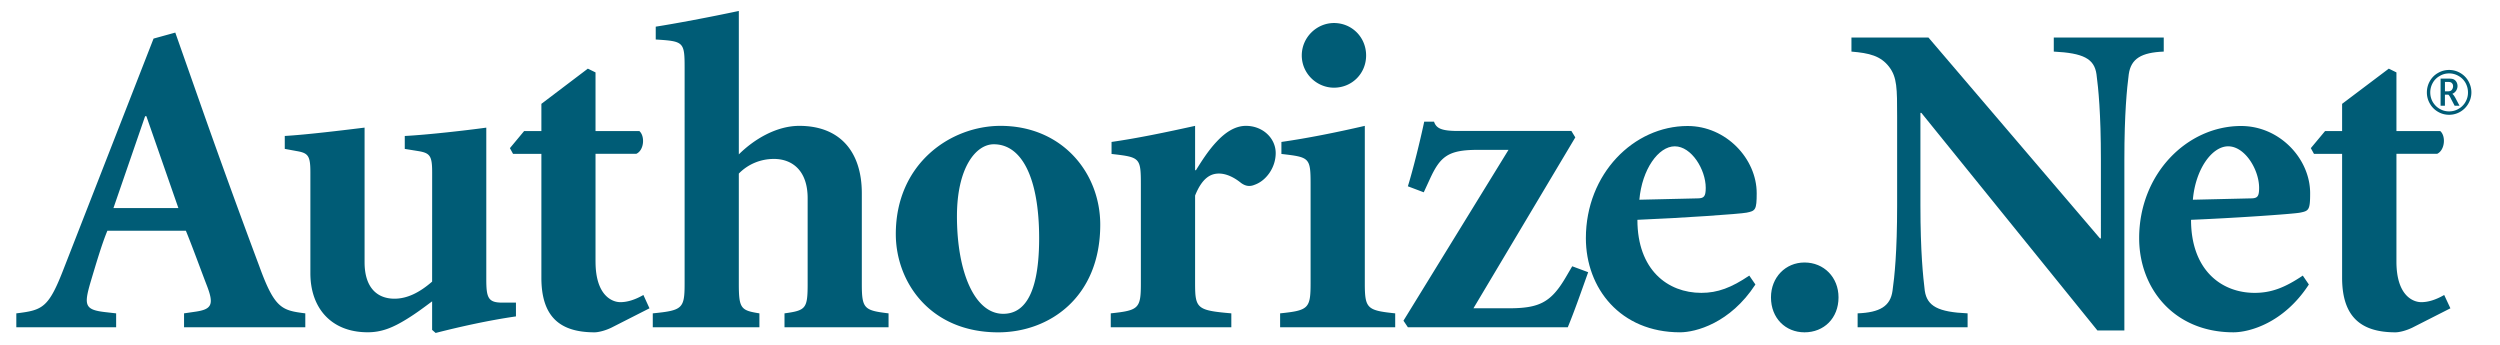 <?xml version="1.0" encoding="UTF-8"?> <svg xmlns="http://www.w3.org/2000/svg" xmlns:xlink="http://www.w3.org/1999/xlink" xmlns:serif="http://www.serif.com/" width="100%" height="100%" viewBox="0 0 500 69" xml:space="preserve" fill-rule="evenodd" clip-rule="evenodd" stroke-linejoin="round" stroke-miterlimit="1.414"> <title id="authnet-logo-title">Authorize.Net Payment Gateway</title> <g fill="#005c76" fill-rule="nonzero"> <path d="M29.025 23.235h.249l6.404 18.38h-12.99l6.337-18.38m7.782 42.223h24.254v-2.786c-4.688-.59-6.122-.953-9.183-9.378a1799.212 1799.212 0 0 1-10.987-30.197l-5.833-16.58-4.347 1.201L12.812 53.57c-3.091 8.037-4.249 8.456-9.548 9.102v2.786h19.964v-2.786l-2.192-.25c-4.102-.463-4.254-1.406-2.952-5.903 1.155-3.864 2.307-7.777 3.396-10.378h15.693c1.342 3.271 3.028 7.94 4.17 10.894 1.5 3.841 1.043 4.82-2.219 5.298l-2.314.337v2.788h-.003zM86.431 34.446c0-3.261-.434-3.833-2.728-4.221l-2.749-.443v-2.586c4.439-.227 12.14-1.096 16.305-1.669v30.307c0 3.698.358 4.689 3.175 4.689h2.756v2.758c-5.312.764-10.989 2.011-16.061 3.309l-.705-.613v-5.709c-1.673 1.239-3.163 2.376-5.117 3.575-2.741 1.687-4.975 2.612-7.761 2.612-7.394 0-11.47-4.948-11.47-11.792V34.441c0-3.261-.429-3.833-2.718-4.222l-2.404-.442v-2.586c4.076-.227 11.338-1.096 15.962-1.669v26.915c0 5.242 2.65 7.302 5.977 7.302 2.49 0 4.957-1.171 7.531-3.417l.007-21.876M119.107 52.31c0 6.836 3.355 8.121 4.956 8.121 1.404 0 2.927-.47 4.615-1.436l1.218 2.665-7.617 3.872c-1.403.675-2.731.933-3.353.933-6.837 0-10.649-3-10.649-10.923V30.769h-5.67l-.625-1.14 2.843-3.417h3.452v-5.443l9.292-7.041 1.535.754v11.73h8.764c1.145.982.985 3.826-.614 4.554h-8.15V52.31M147.764 30.879c2.992-2.975 7.47-5.707 12.099-5.707 8.053 0 12.5 5.083 12.5 13.491v18.075c0 4.997.444 5.344 5.348 5.934v2.786h-20.81v-2.786c4.284-.59 4.629-.937 4.629-5.934V39.639c0-5.512-3.066-7.853-6.756-7.853-2.439 0-5.015.894-7.01 2.929v22.023c0 4.997.426 5.344 4.119 5.934v2.786h-21.327v-2.786c5.921-.59 6.368-.937 6.368-5.934V13.647c0-5.278-.165-5.398-5.777-5.745V5.333c3.927-.613 10.749-1.891 16.619-3.143v28.689M191.391 43.237c0-9.66 3.756-14.382 7.373-14.382 5.667 0 9.066 6.874 9.066 18.781 0 12.908-3.977 15.126-7.188 15.126-5.693.002-9.251-8.313-9.251-19.525m8.711-18.065c-9.95 0-20.94 7.511-20.94 21.646 0 9.545 6.825 19.649 20.48 19.649 10.206 0 20.409-6.984 20.409-21.53.002-10.378-7.622-19.765-19.949-19.765zM239.018 56.736c0 4.983.426 5.344 7.248 5.934v2.785h-24.114V62.67c5.566-.59 6.021-.953 6.021-5.934V36.948c0-5.435-.163-5.504-5.863-6.156v-2.405c5.18-.738 10.85-1.922 16.71-3.215v8.865h.175c1.127-1.811 2.475-3.948 4.143-5.711 1.687-1.807 3.639-3.154 5.857-3.154 3.368 0 5.945 2.477 5.945 5.446 0 2.959-1.962 5.548-4.196 6.33-1.15.493-2.01.164-2.733-.358-1.488-1.201-3.016-1.878-4.424-1.878-1.495 0-3.277.677-4.767 4.396l-.002 17.628M262.119 36.948c0-5.435-.167-5.504-5.837-6.156v-2.405c5.21-.738 11.083-1.922 16.68-3.215v31.454c0 5.091.439 5.454 6.079 6.046v2.786h-23.018v-2.786c5.667-.59 6.096-.955 6.096-6.046V36.948m11.104-25.857c0 3.621-2.832 6.445-6.429 6.445-3.436 0-6.439-2.821-6.439-6.445 0-3.634 3.003-6.486 6.439-6.486 3.597 0 6.429 2.852 6.429 6.486zM314.279 26.197l.782 1.28-20.373 34.181h7.015c6.096 0 8.465-1.119 11.442-6.185l1.299-2.218 3.191 1.186c-1.584 4.434-2.729 7.741-4.077 11.012h-31.982l-.883-1.314 21.008-34.165h-6.226c-5.858 0-7.429 1.355-9.462 5.75l-1.262 2.737-3.177-1.201c1.043-3.376 2.444-9.029 3.269-12.931h1.959c.447 1.308 1.409 1.863 4.779 1.863h22.698"></path> <path d="M327.873 39.946c.523-6.059 3.807-10.682 7.081-10.682 3.368 0 6.193 4.679 6.193 8.298 0 1.737-.34 2.113-1.662 2.113l-11.612.271m21.982 15.172c-3.571 2.415-6.319 3.455-9.589 3.455-6.751 0-12.786-4.615-12.786-14.61 8.802-.352 20.609-1.175 21.837-1.433 1.764-.345 2.023-.542 2.023-3.887 0-6.898-6.127-13.443-13.815-13.443-10.799 0-20.35 9.579-20.35 22.436 0 9.999 6.881 18.826 18.838 18.826 3.094 0 10.02-1.801 15.068-9.563l-1.226-1.781zM354.195 59.475c0-4.014 2.919-6.976 6.706-6.976 3.878 0 6.802 2.957 6.802 6.976 0 4.171-2.921 6.99-6.802 6.99-3.787-.005-6.706-2.816-6.706-6.99M424.876 66.092h-5.394l-35.205-43.514h-.193V41.05c0 9.392.538 14.324.873 17.104.469 3.09 2.68 4.26 8.563 4.516v2.785h-21.995V62.67c4.442-.171 6.559-1.426 6.978-4.516.398-2.78.923-7.712.923-17.104V23.348c0-5.676 0-7.884-1.614-9.998-1.683-2.167-3.903-2.732-7.523-3.031V7.513h15.406l34.3 40.166h.185V31.937c0-9.364-.51-14.268-.883-17.084-.439-3.143-2.668-4.237-8.541-4.534V7.513h21.993v2.806c-4.452.174-6.554 1.393-6.998 4.534-.358 2.816-.878 7.72-.878 17.084v34.152"></path> <path d="M438.574 39.946c.507-6.059 3.794-10.682 7.061-10.682 3.36 0 6.187 4.679 6.187 8.298 0 1.737-.314 2.113-1.68 2.113l-11.568.271m21.982 15.172c-3.579 2.415-6.31 3.455-9.617 3.455-6.716 0-12.731-4.615-12.731-14.61 8.764-.352 20.553-1.175 21.8-1.433 1.766-.345 2.02-.542 2.02-3.887 0-6.898-6.097-13.443-13.81-13.443-10.812 0-20.386 9.579-20.386 22.436 0 9.999 6.917 18.826 18.856 18.826 3.119 0 10.04-1.801 15.084-9.563l-1.216-1.781zM479.287 52.31c0 6.836 3.337 8.121 4.967 8.121 1.391 0 2.911-.47 4.584-1.436l1.243 2.665-7.622 3.872c-1.406.675-2.705.933-3.363.933-6.809 0-10.675-3-10.675-10.923V30.769h-5.629l-.627-1.14 2.85-3.417h3.406v-5.443l9.338-7.041 1.528.754v11.73h8.756c1.163.982.954 3.826-.619 4.554h-8.137V52.31M489.817 22.957c-.779 0-1.51-.19-2.185-.578a4.344 4.344 0 0 1-1.64-1.628 4.37 4.37 0 0 1-.616-2.274c0-.8.198-1.549.591-2.247a4.25 4.25 0 0 1 1.642-1.643 4.32 4.32 0 0 1 2.208-.595 4.37 4.37 0 0 1 2.224.595 4.34 4.34 0 0 1 1.637 1.643c.393.698.601 1.447.601 2.247 0 .812-.213 1.569-.624 2.274a4.468 4.468 0 0 1-1.64 1.628 4.346 4.346 0 0 1-2.198.578m0-.68c.668 0 1.29-.159 1.863-.491a3.64 3.64 0 0 0 1.404-1.377c.342-.588.52-1.232.512-1.927 0-.677-.17-1.311-.492-1.904a3.682 3.682 0 0 0-1.393-1.39 3.72 3.72 0 0 0-1.894-.506c-.66 0-1.289.163-1.86.506a3.541 3.541 0 0 0-1.406 1.39 3.877 3.877 0 0 0-.498 1.904c0 .695.17 1.339.508 1.927.363.593.82 1.055 1.403 1.377a3.636 3.636 0 0 0 1.853.491zm-.83-1.127h-.87v-5.426h1.733c.419 0 .746.059.96.184.213.126.38.302.51.534.117.236.183.489.183.759 0 .32-.094.621-.254.905a1.734 1.734 0 0 1-.79.665c.173.117.379.378.604.784l.841 1.592h-.975l-.703-1.334-.168-.34c-.203-.365-.347-.544-.439-.544h-.634v2.221h.002zm0-2.883h.579c.396 0 .665-.107.817-.317a1.2 1.2 0 0 0 .231-.7 1.01 1.01 0 0 0-.086-.424.958.958 0 0 0-.277-.312c-.122-.084-.327-.125-.627-.125h-.634v1.878h-.003z"></path> </g> </svg> 